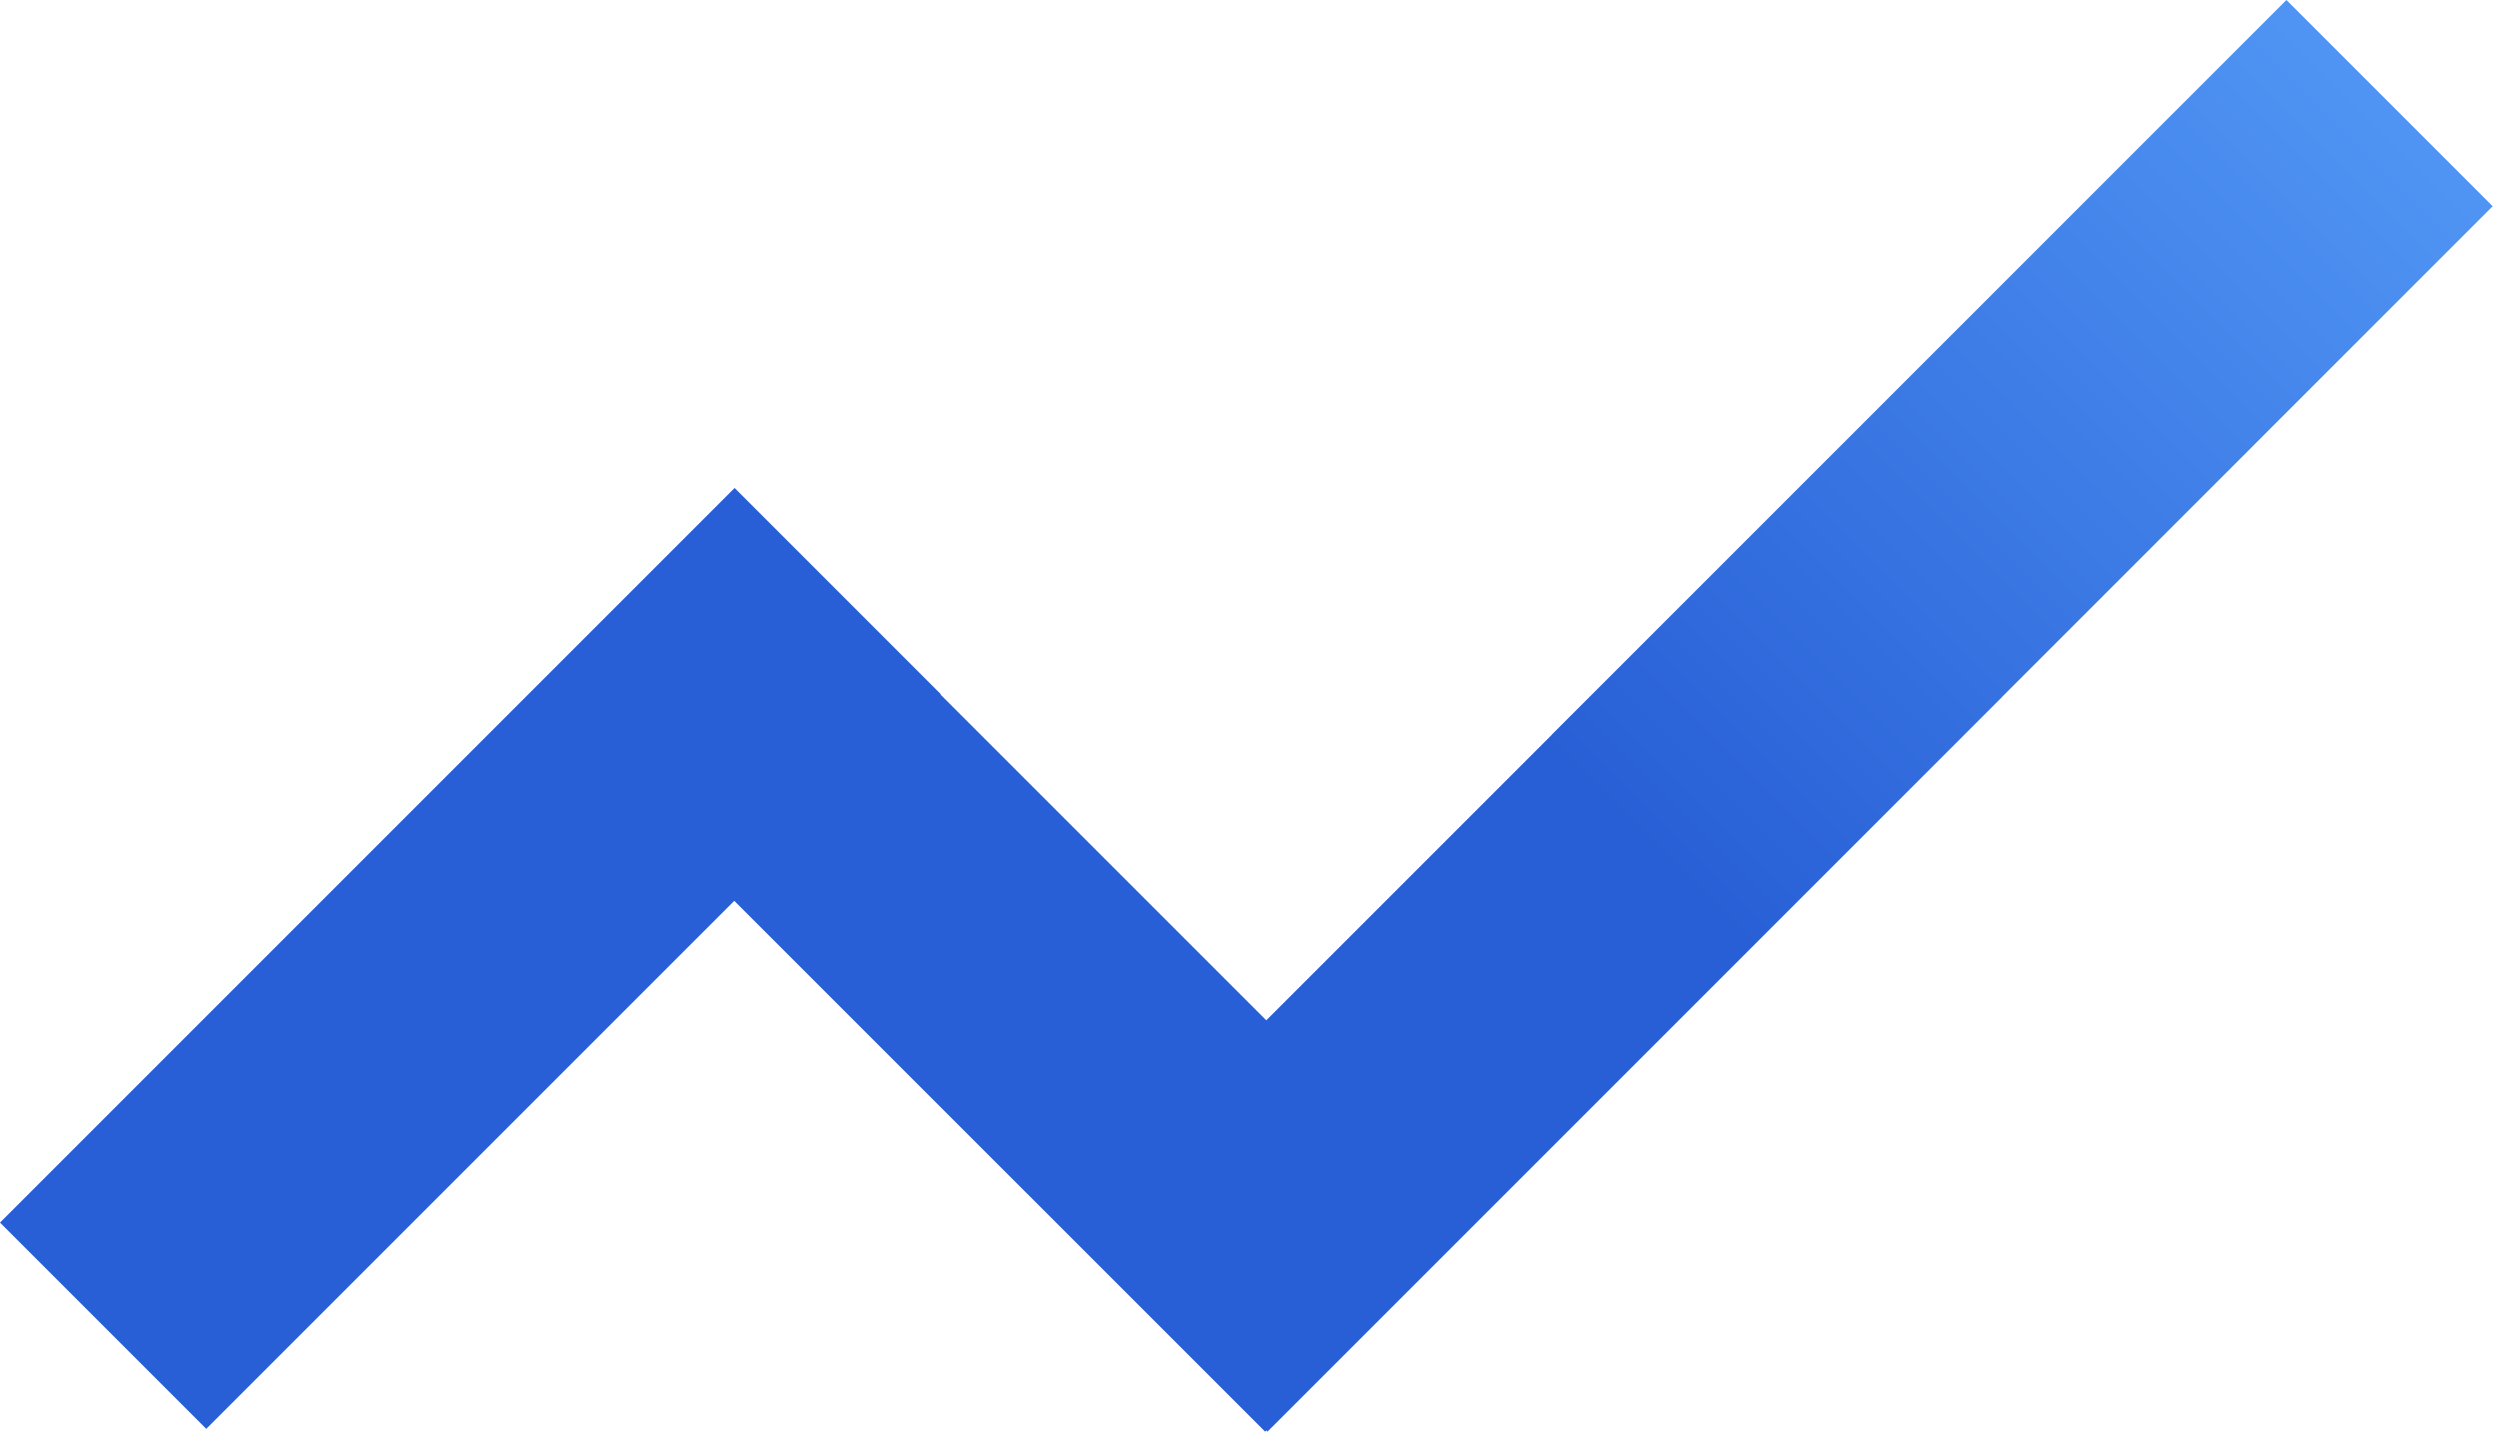 <svg xmlns="http://www.w3.org/2000/svg" width="74" height="43" viewBox="0 0 74 43" fill="none"><path d="M45.936 21.747L45.933 21.745L67.678 0L73.783 6.105L59.26 20.629L59.262 20.631L37.517 42.376L37.482 42.341L37.447 42.376L21.735 26.665L6.105 42.294L0 36.189L21.745 14.444L27.85 20.55L27.84 20.559L37.482 30.201L45.936 21.747Z" fill="url(#paint0_linear_3094_306)"></path><defs><linearGradient id="paint0_linear_3094_306" x1="70.373" y1="3.2" x2="48.628" y2="24.945" gradientUnits="userSpaceOnUse"><stop stop-color="#4F94F3"></stop><stop offset="1" stop-color="#285FD6"></stop></linearGradient></defs></svg>